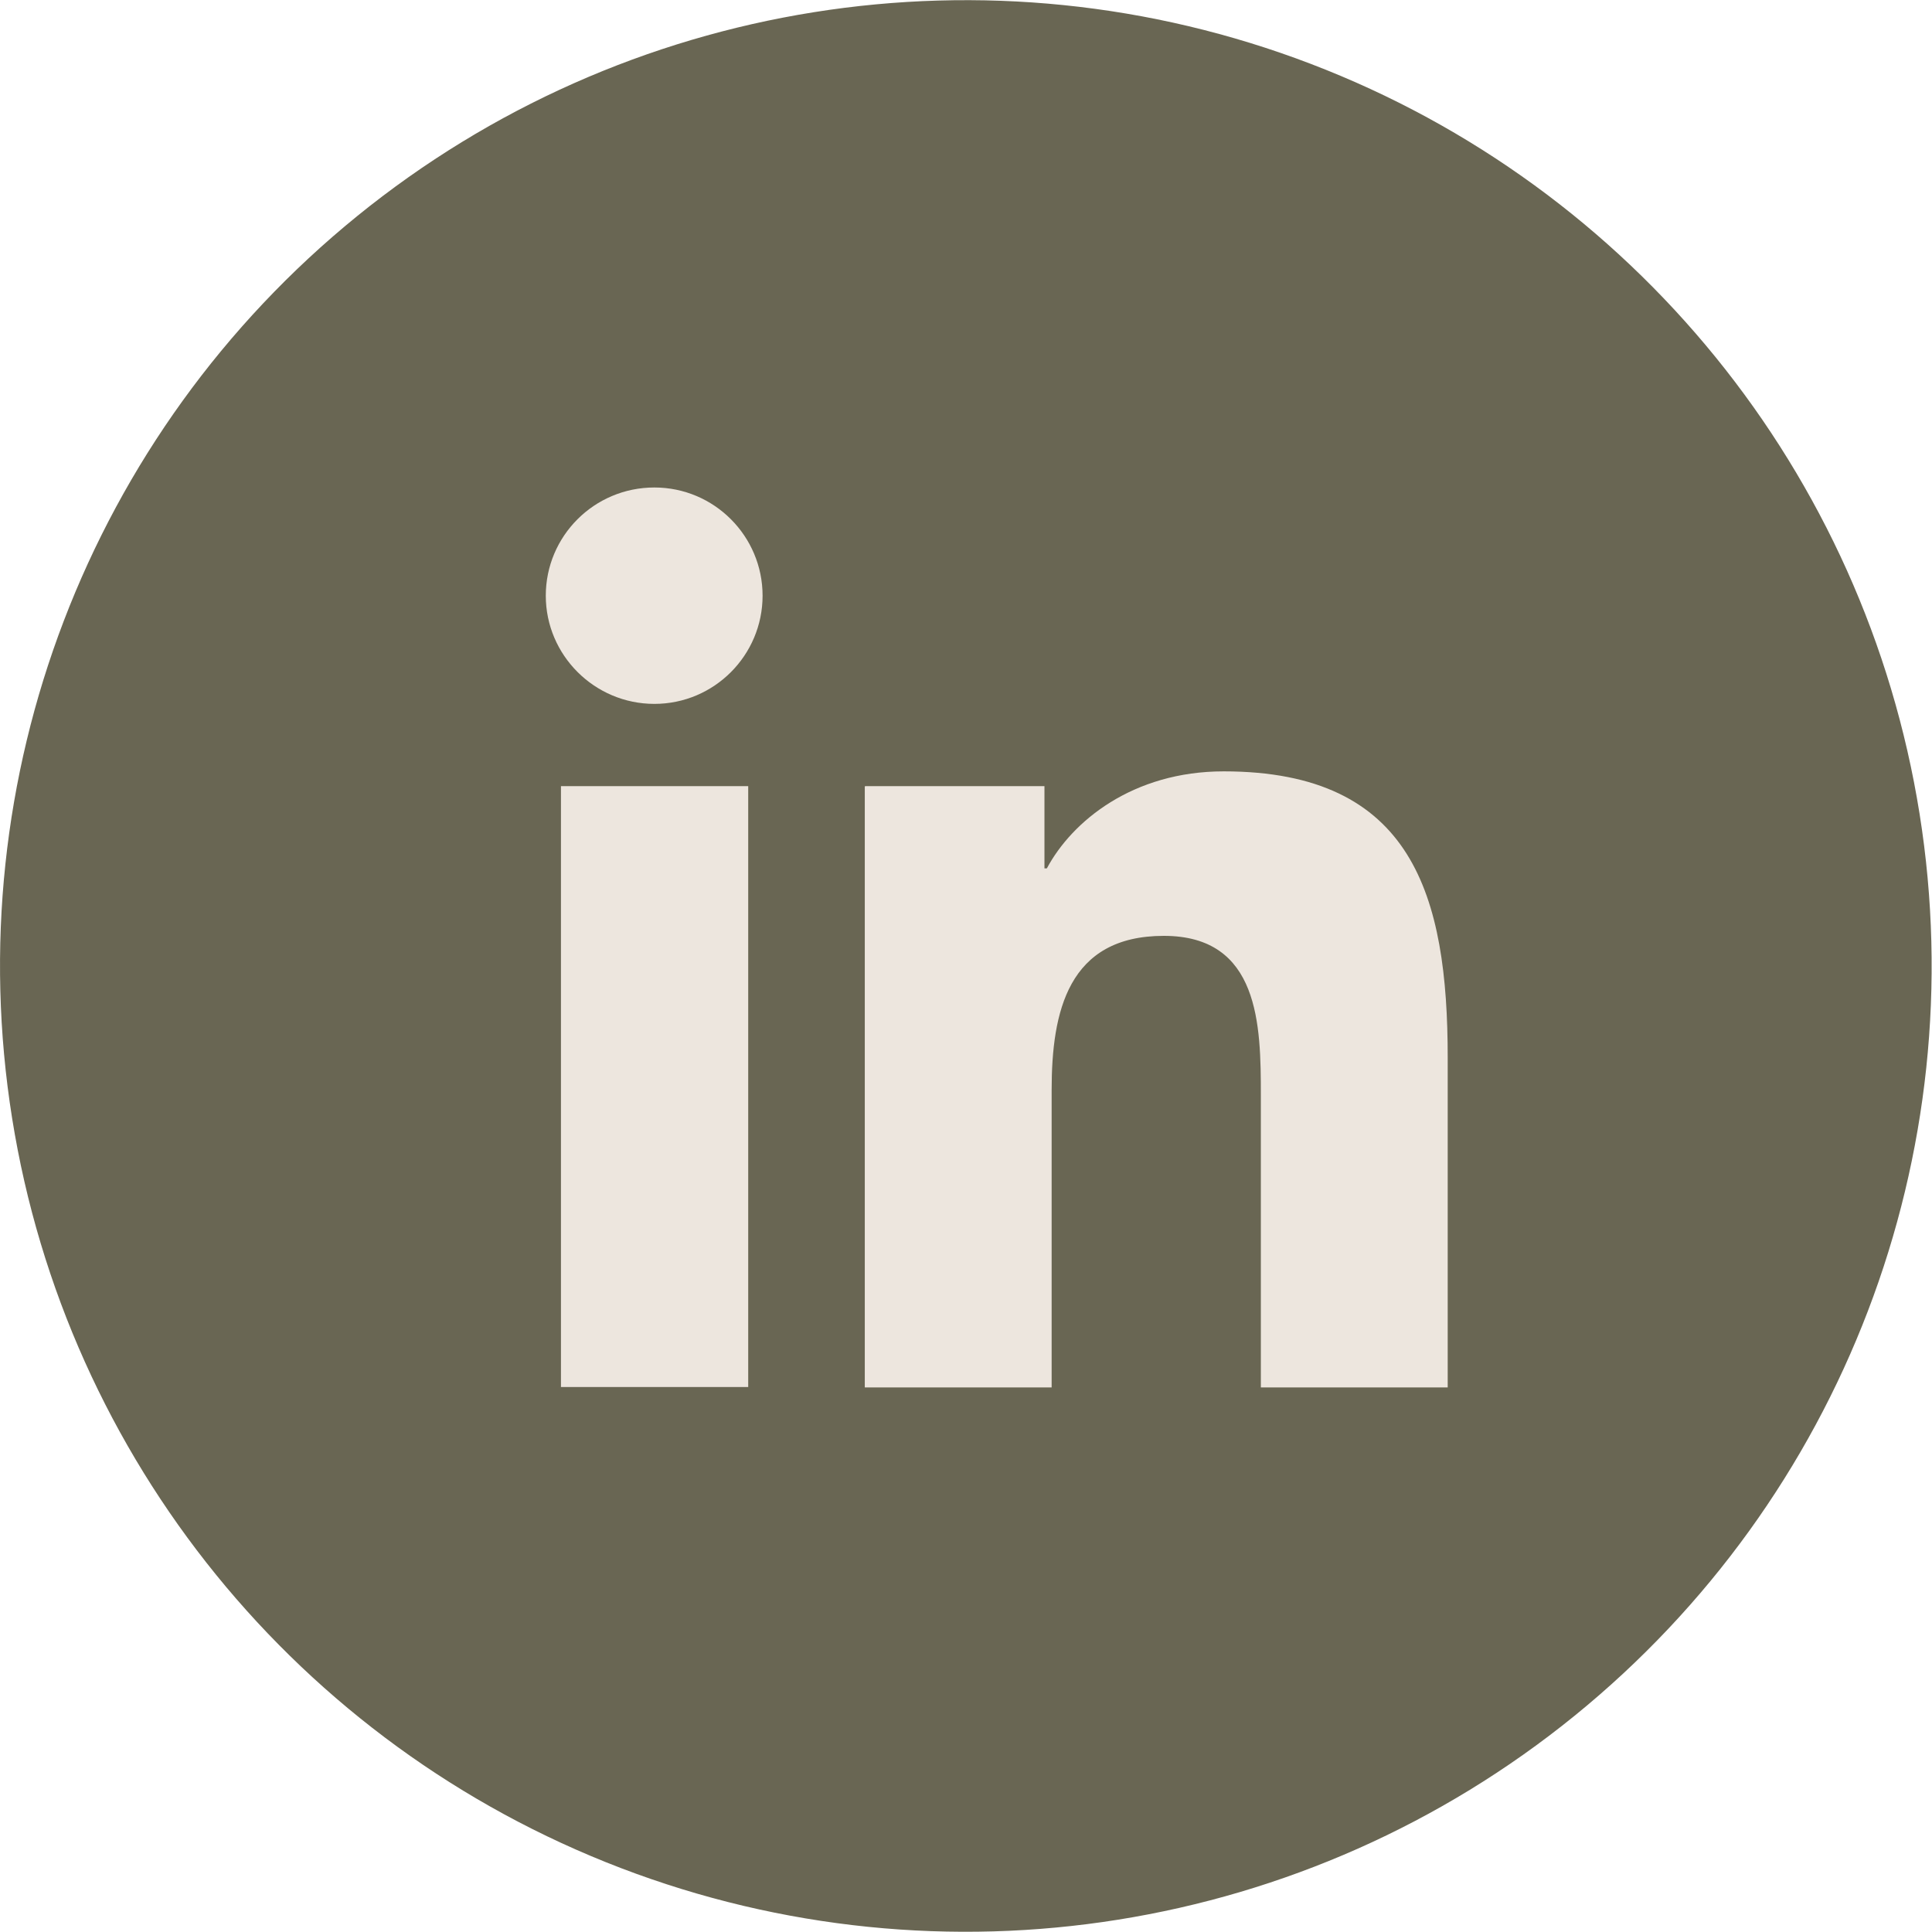 <?xml version="1.0" encoding="UTF-8"?><svg id="Layer_2" xmlns="http://www.w3.org/2000/svg" viewBox="0 0 48.39 48.39"><defs><style>.cls-1{fill:#696653;}.cls-2{fill:#ede6de;}</style></defs><g id="design"><g><circle class="cls-1" cx="24.19" cy="24.19" r="24.19" transform="translate(-3.51 4.12) rotate(-9.07)"/><path class="cls-2" d="M14.05,19.69h4.69v15.05h-4.69v-15.05Zm2.34-7.48c1.5,0,2.71,1.22,2.71,2.71s-1.21,2.71-2.71,2.71-2.72-1.22-2.72-2.71,1.21-2.71,2.72-2.71"/><path class="cls-2" d="M21.67,19.69h4.49v2.06h.06c.63-1.18,2.15-2.43,4.43-2.43,4.74,0,5.61,3.12,5.61,7.17v8.26h-4.68v-7.32c0-1.75-.03-3.99-2.43-3.99s-2.81,1.9-2.81,3.86v7.45h-4.68v-15.05Z"/></g></g></svg>